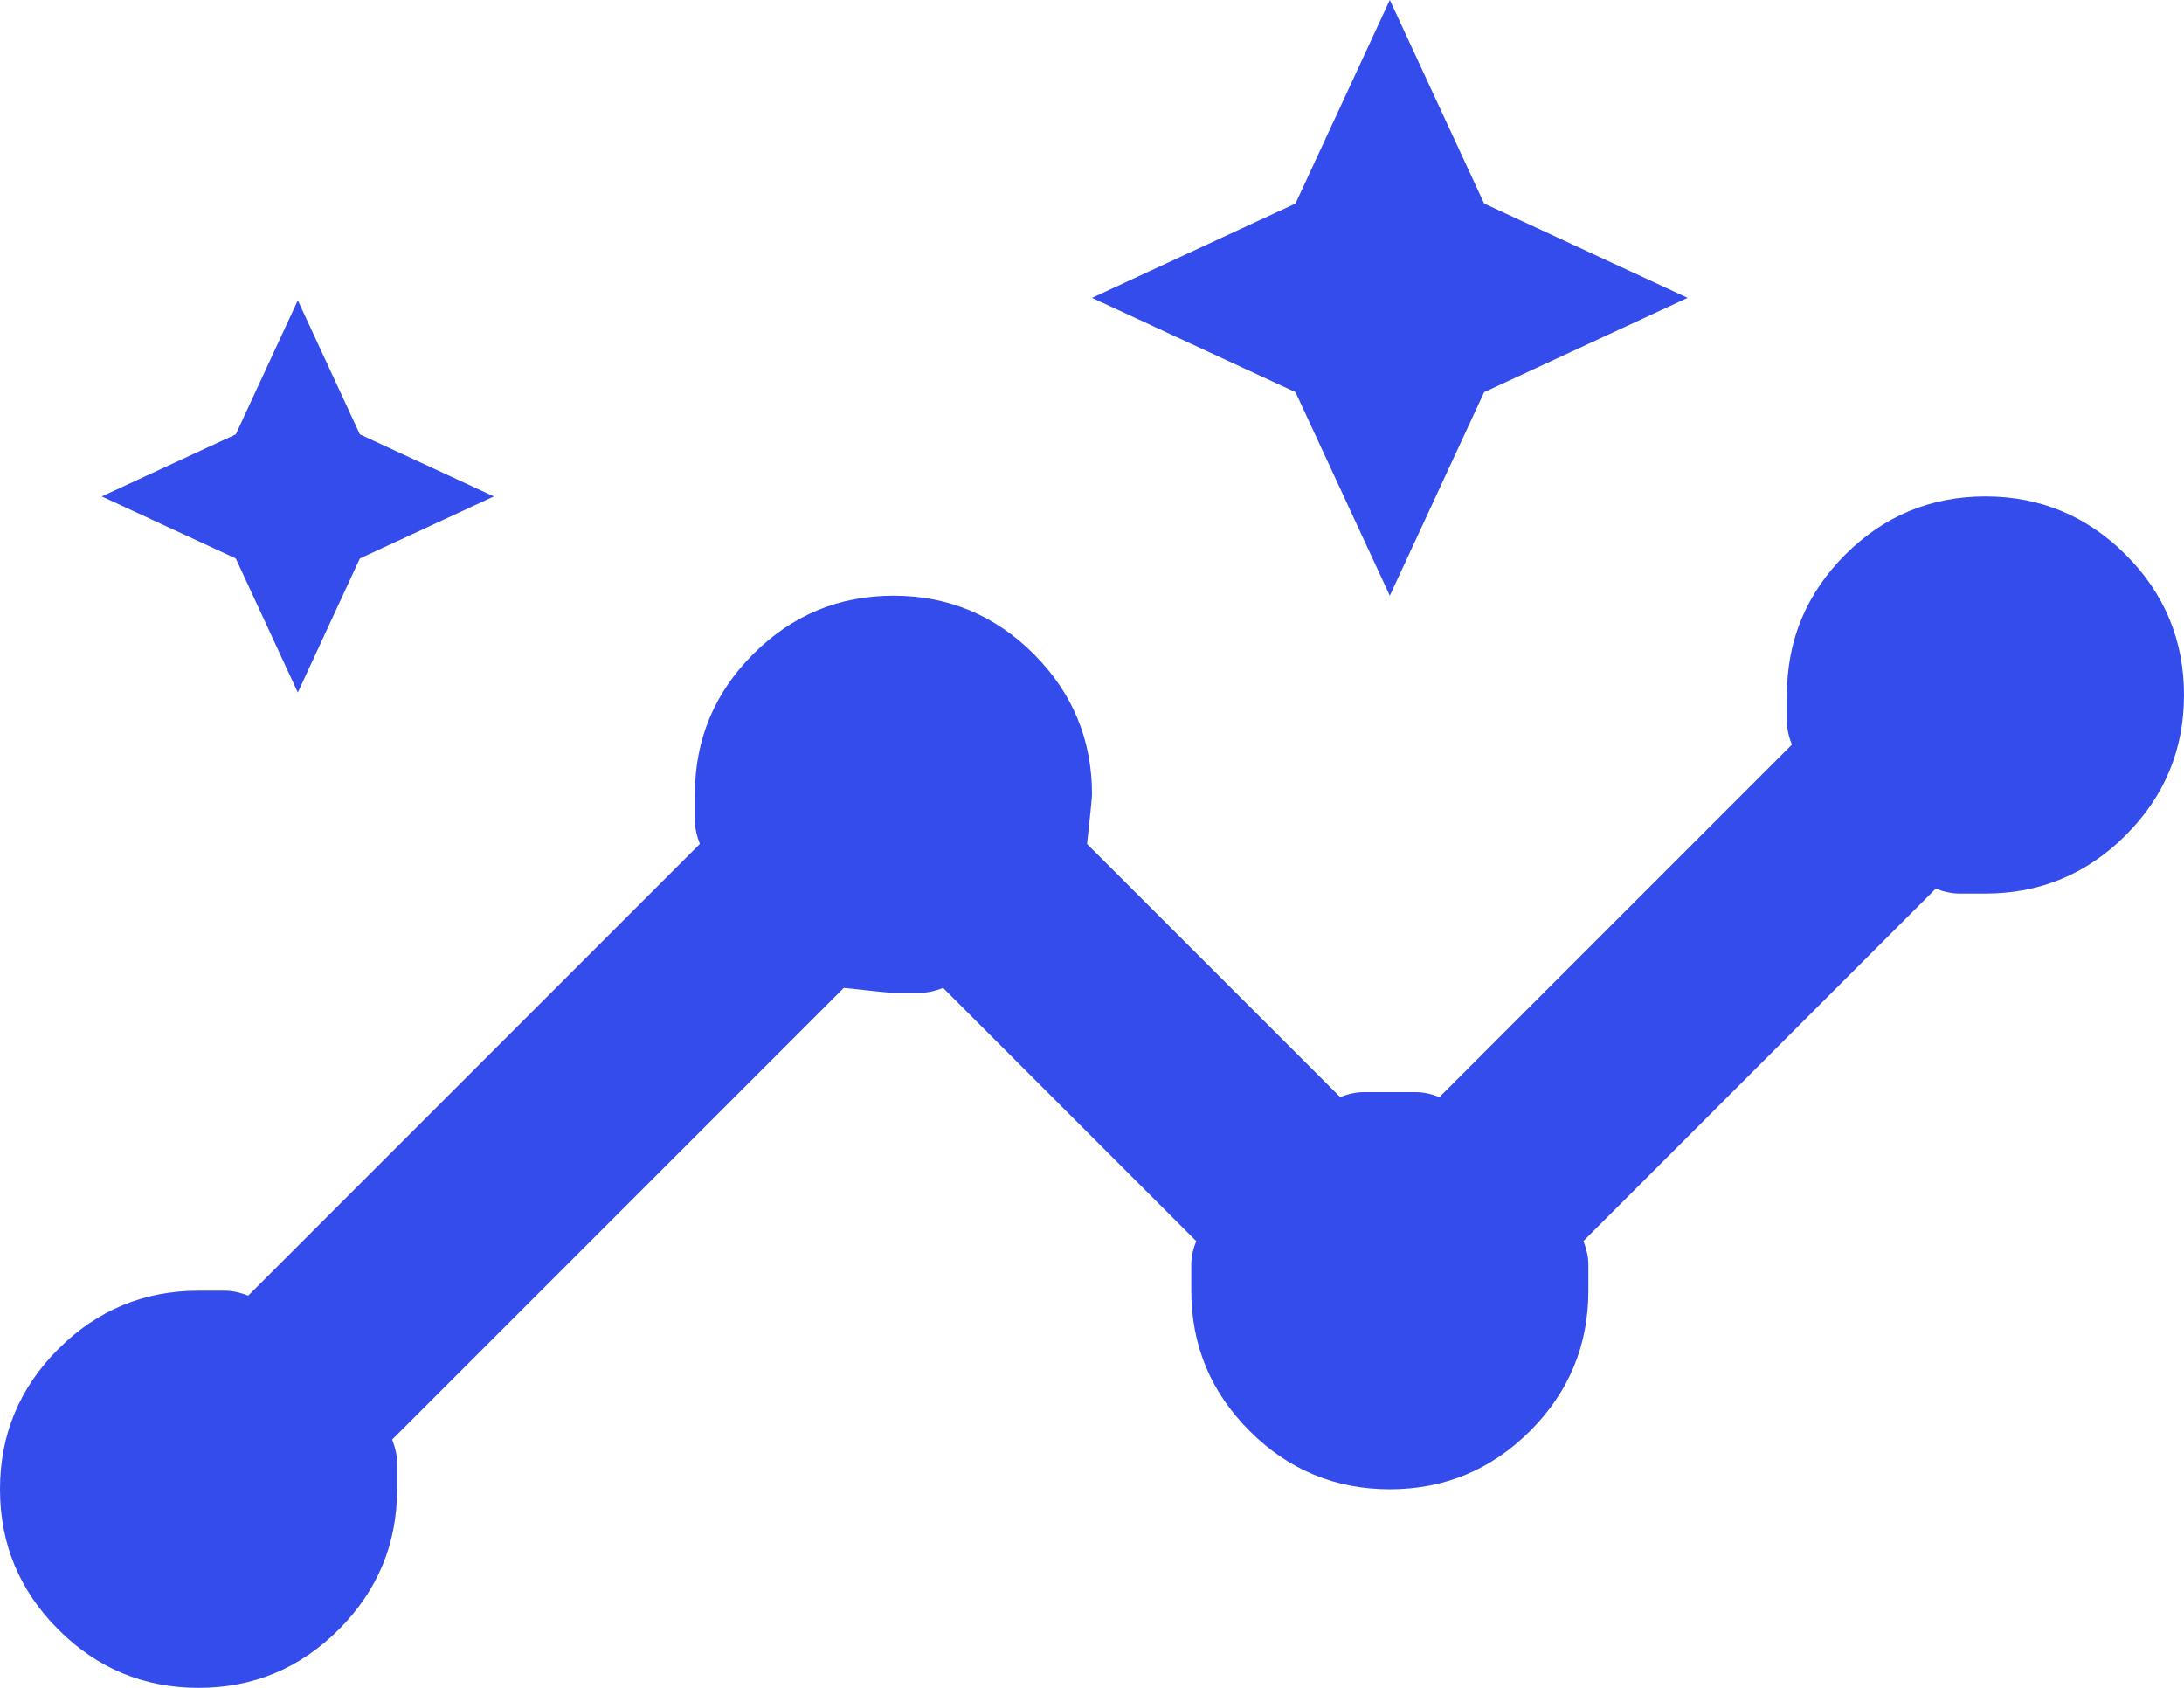 <svg width="22" height="17" viewBox="0 0 22 17" fill="none" xmlns="http://www.w3.org/2000/svg">
<path d="M2 17C1.45 17 0.979 16.804 0.588 16.413C0.196 16.021 0 15.55 0 15C0 14.45 0.196 13.979 0.588 13.587C0.979 13.196 1.45 13 2 13H2.263C2.338 13 2.417 13.017 2.5 13.05L7.05 8.5C7.017 8.417 7 8.337 7 8.262V8C7 7.45 7.196 6.979 7.588 6.587C7.979 6.196 8.45 6 9 6C9.55 6 10.021 6.196 10.413 6.587C10.804 6.979 11 7.45 11 8C11 8.033 10.983 8.2 10.95 8.5L13.5 11.05C13.583 11.017 13.663 11 13.738 11H14.262C14.337 11 14.417 11.017 14.5 11.05L18.05 7.5C18.017 7.417 18 7.337 18 7.262V7C18 6.45 18.196 5.979 18.587 5.587C18.979 5.196 19.45 5 20 5C20.55 5 21.021 5.196 21.413 5.587C21.804 5.979 22 6.45 22 7C22 7.55 21.804 8.021 21.413 8.412C21.021 8.804 20.55 9 20 9H19.738C19.663 9 19.583 8.983 19.5 8.95L15.95 12.5C15.983 12.583 16 12.663 16 12.738V13C16 13.55 15.804 14.021 15.413 14.413C15.021 14.804 14.55 15 14 15C13.45 15 12.979 14.804 12.588 14.413C12.196 14.021 12 13.55 12 13V12.738C12 12.663 12.017 12.583 12.05 12.5L9.5 9.95C9.417 9.983 9.337 10 9.262 10H9C8.967 10 8.8 9.983 8.5 9.95L3.95 14.5C3.983 14.583 4 14.663 4 14.738V15C4 15.55 3.804 16.021 3.412 16.413C3.021 16.804 2.55 17 2 17ZM3 6.975L2.375 5.625L1.025 5L2.375 4.375L3 3.025L3.625 4.375L4.975 5L3.625 5.625L3 6.975ZM14 6L13.05 3.95L11 3L13.05 2.05L14 0L14.95 2.05L17 3L14.95 3.95L14 6Z" fill="#334CEB"/>
</svg>
